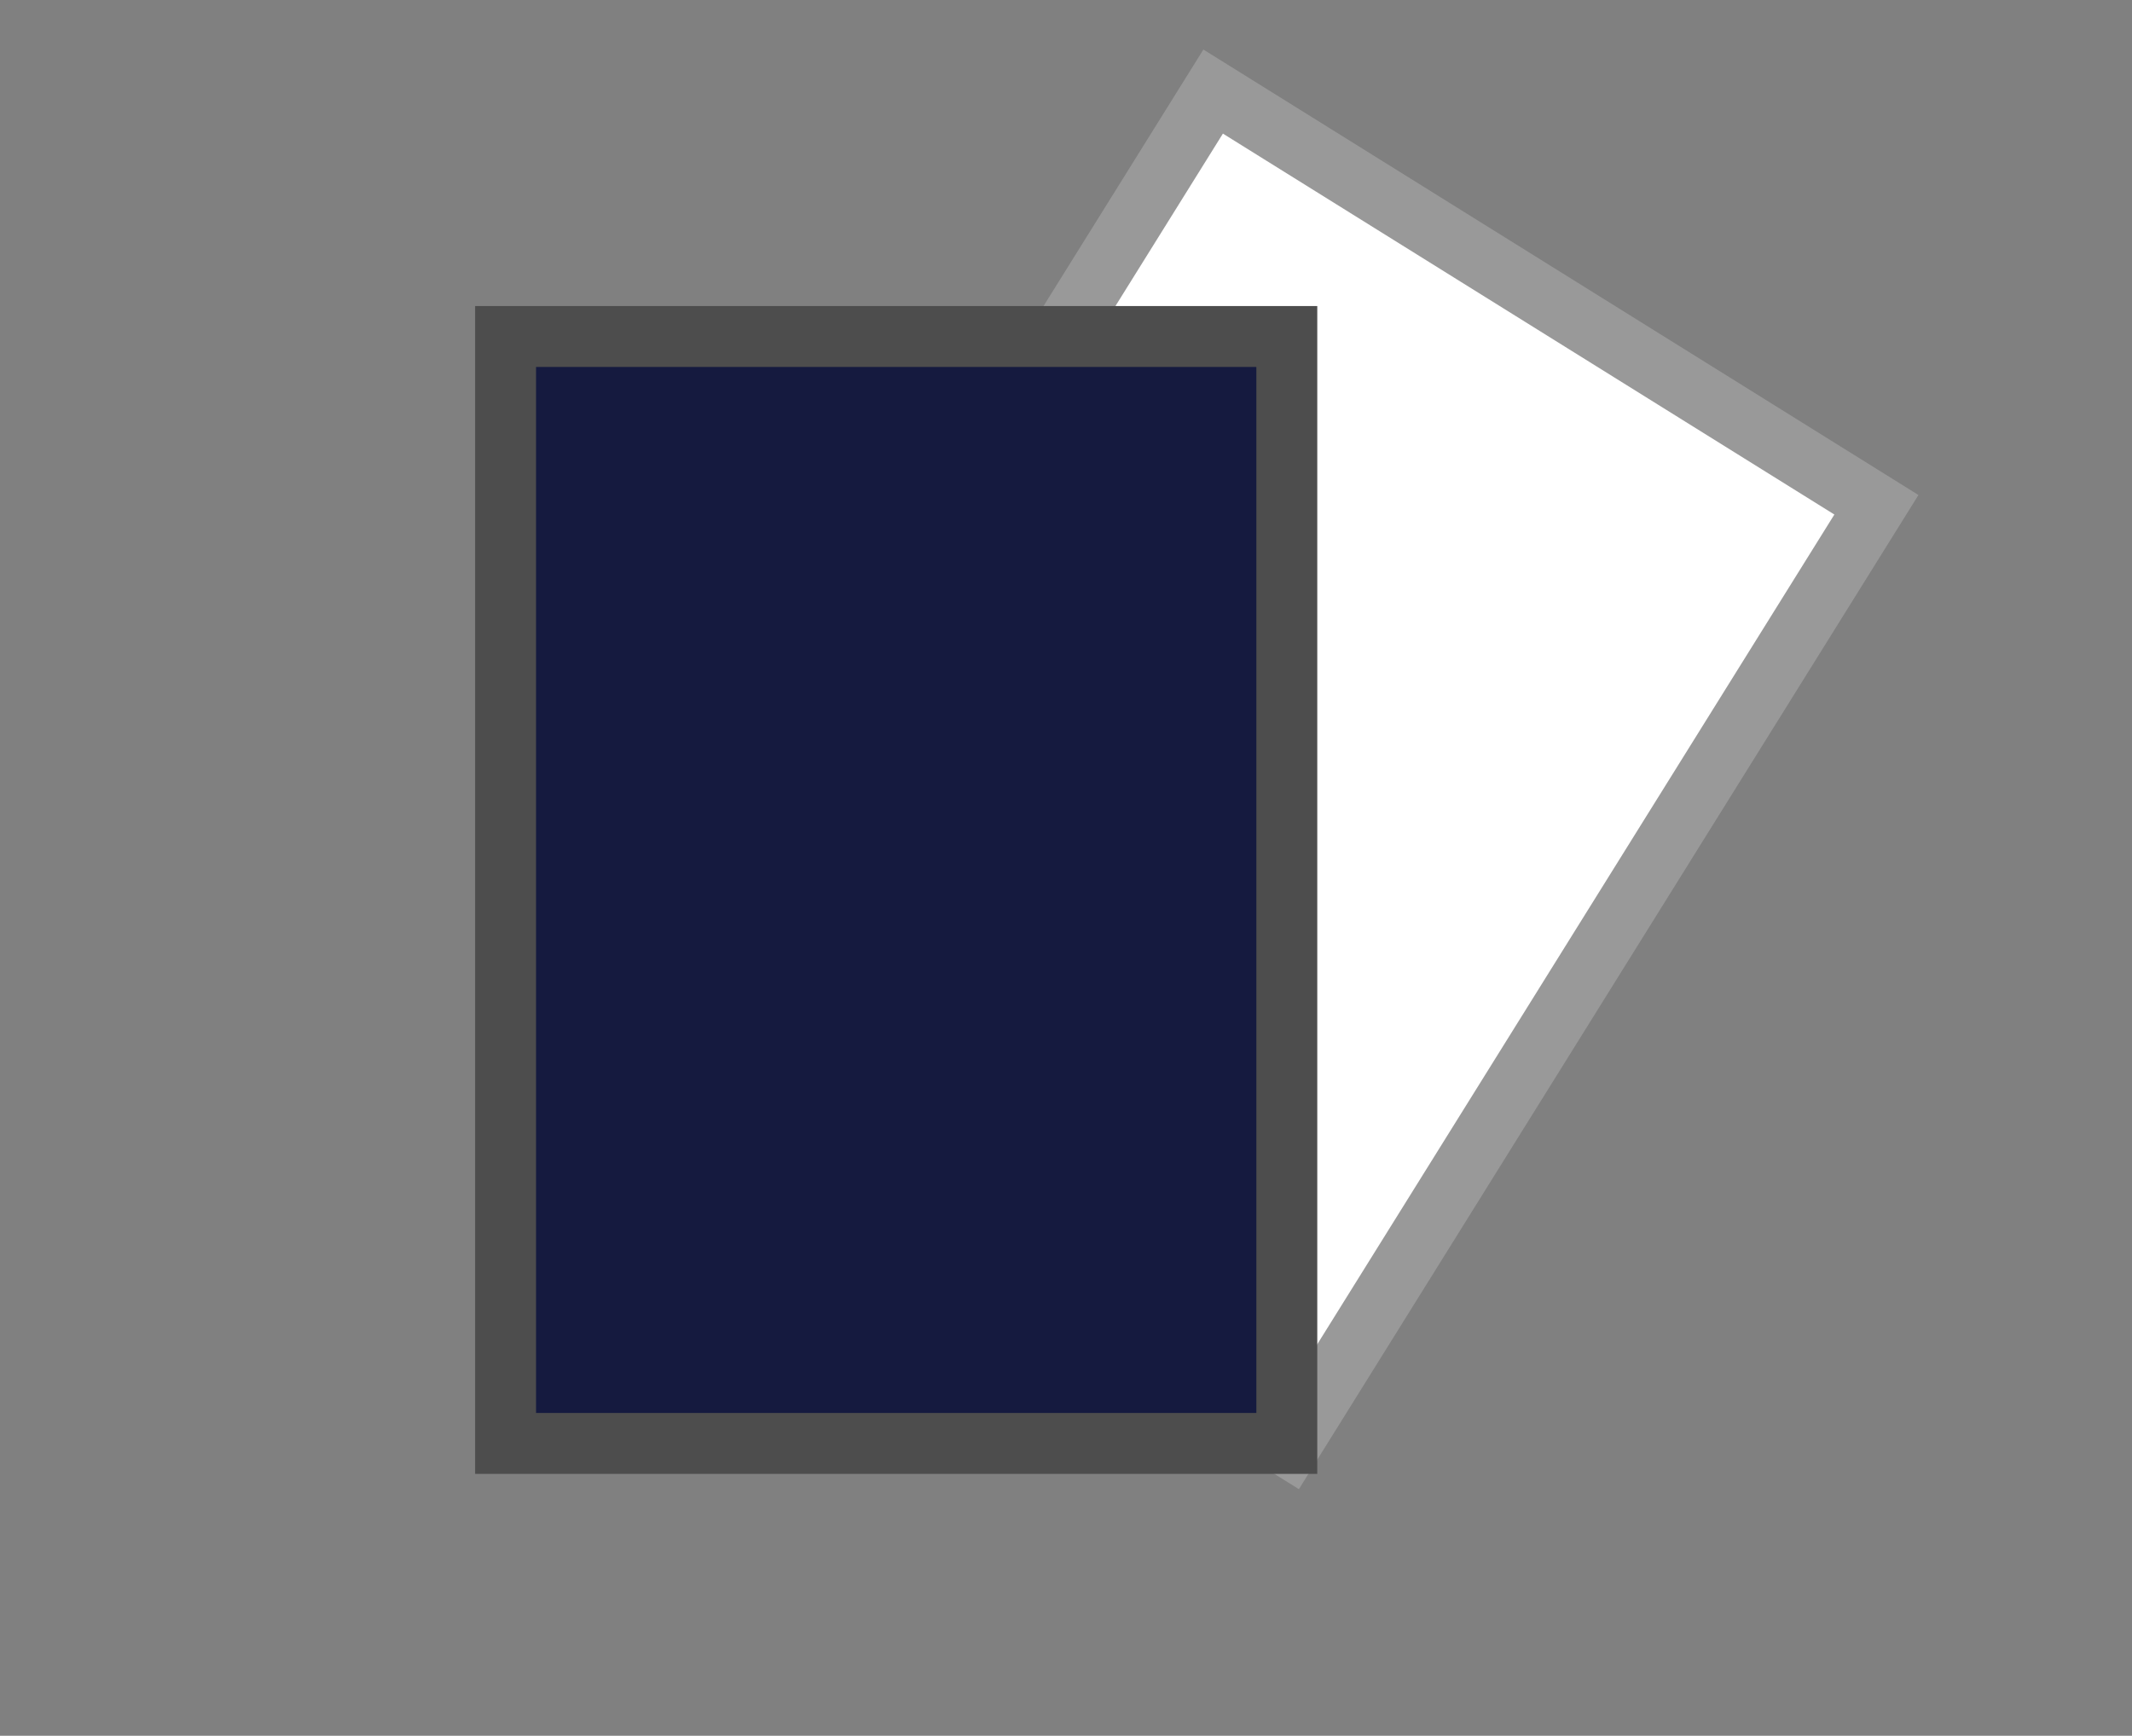 <svg xmlns="http://www.w3.org/2000/svg" xmlns:xlink="http://www.w3.org/1999/xlink" id="Warstwa_1" x="0px" y="0px" width="140px" height="114px" viewBox="0 0 140 114" xml:space="preserve"><rect x="0" y="0" width="140" height="114" fill="#808080" stroke="none"/><rect x="45.7" y="24.9" transform="matrix(0.529 -0.849 0.849 0.529 -4.217 93.533)" fill="#FFFFFF" stroke="#999999" stroke-width="4.007" stroke-miterlimit="10.017" width="72.9" height="51.3"></rect><rect x="33.2" y="22.1" fill="#151A3F" stroke="#4D4D4D" stroke-width="4" stroke-miterlimit="10" width="51.3" height="72.7"></rect></svg>